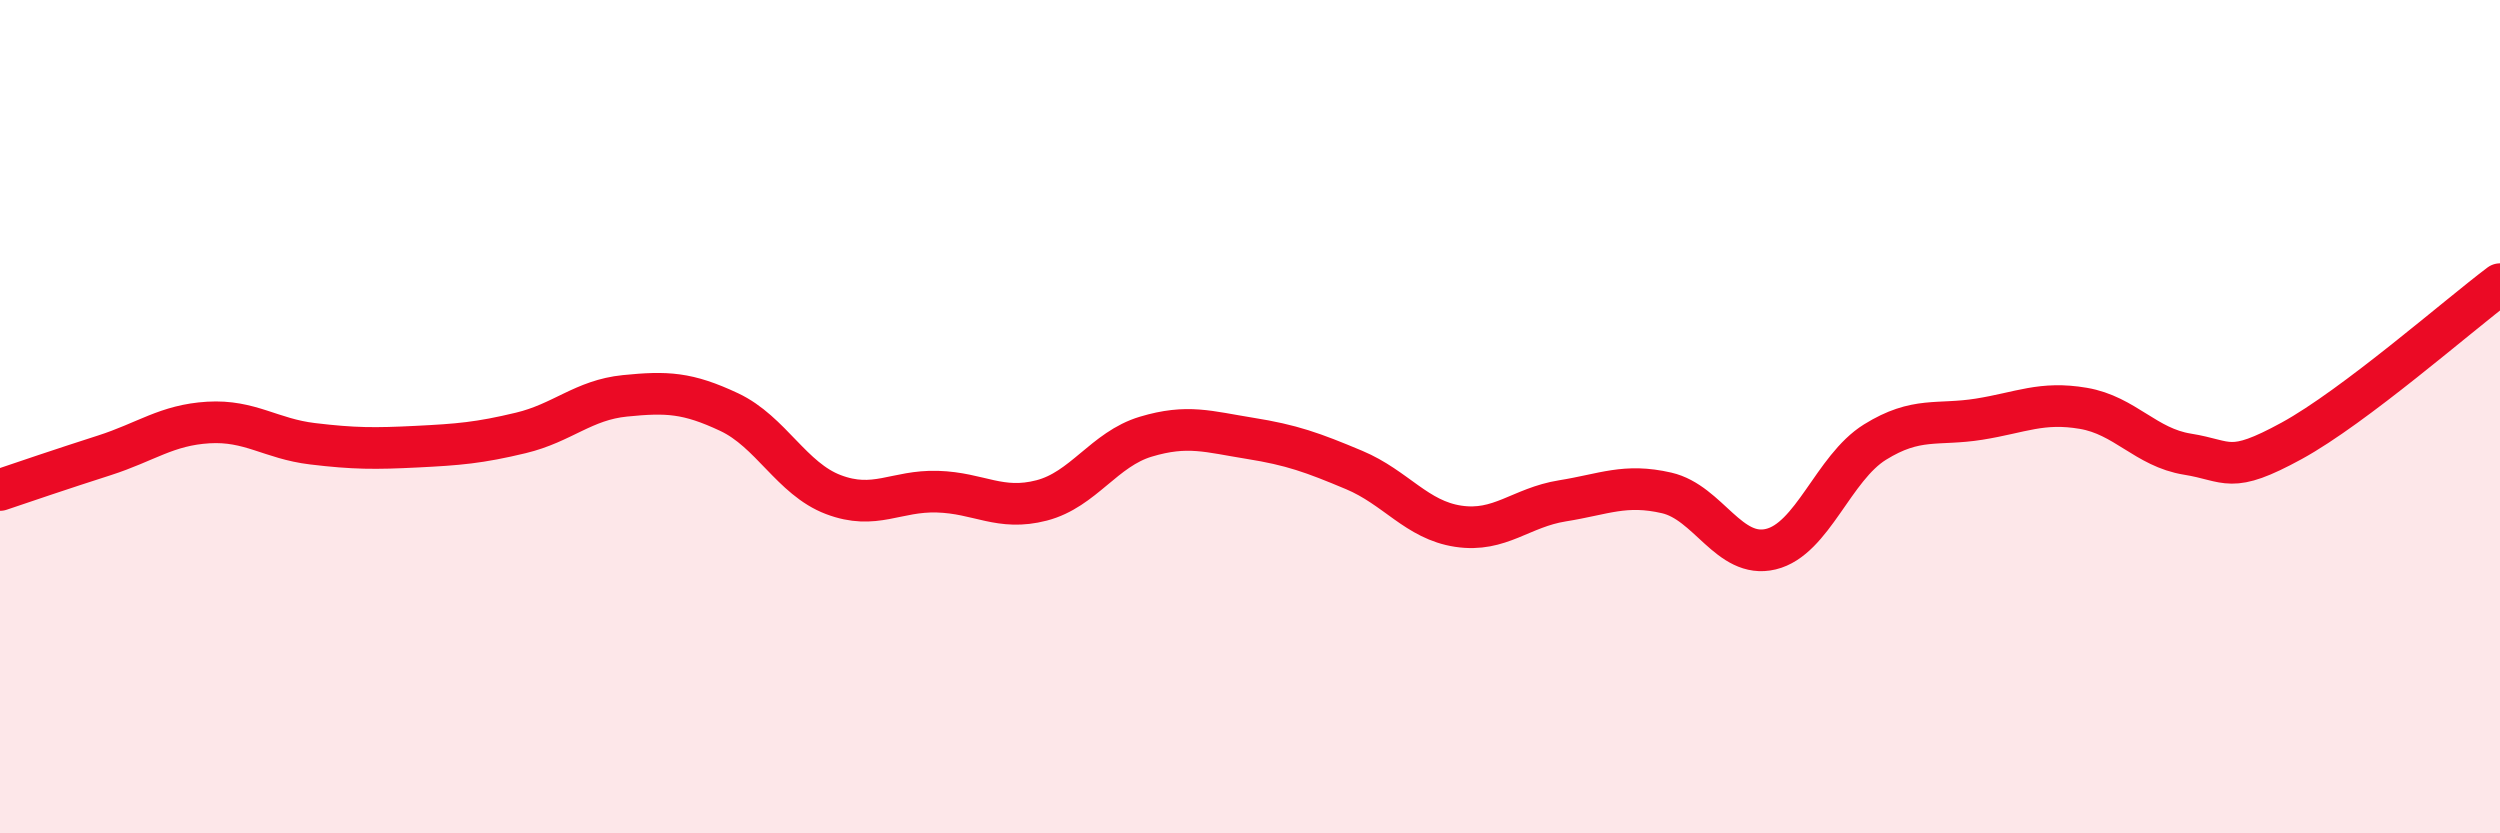 
    <svg width="60" height="20" viewBox="0 0 60 20" xmlns="http://www.w3.org/2000/svg">
      <path
        d="M 0,11.76 C 0.5,11.59 1.5,11.25 2.5,10.93 C 3.5,10.61 4,10.2 5,10.14 C 6,10.08 6.5,10.53 7.5,10.65 C 8.5,10.77 9,10.77 10,10.72 C 11,10.67 11.5,10.63 12.5,10.39 C 13.5,10.15 14,9.6 15,9.5 C 16,9.4 16.5,9.42 17.5,9.89 C 18.5,10.36 19,11.49 20,11.87 C 21,12.25 21.5,11.77 22.5,11.8 C 23.5,11.83 24,12.27 25,12.01 C 26,11.75 26.5,10.78 27.5,10.48 C 28.5,10.18 29,10.36 30,10.52 C 31,10.68 31.5,10.86 32.5,11.28 C 33.5,11.7 34,12.48 35,12.63 C 36,12.78 36.5,12.18 37.5,12.02 C 38.5,11.86 39,11.6 40,11.83 C 41,12.06 41.5,13.42 42.5,13.18 C 43.5,12.94 44,11.23 45,10.61 C 46,9.99 46.5,10.22 47.5,10.06 C 48.5,9.9 49,9.63 50,9.8 C 51,9.97 51.5,10.74 52.5,10.9 C 53.5,11.06 53.5,11.4 55,10.58 C 56.5,9.76 59,7.57 60,6.82L60 20L0 20Z"
        fill="#EB0A25"
        opacity="0.1"
        stroke-linecap="round"
        stroke-linejoin="round"
      />
      <path
        d="M 0,11.76 C 0.5,11.59 1.5,11.25 2.5,10.93 C 3.5,10.61 4,10.2 5,10.14 C 6,10.08 6.5,10.53 7.5,10.65 C 8.5,10.77 9,10.77 10,10.72 C 11,10.67 11.5,10.63 12.5,10.39 C 13.5,10.15 14,9.6 15,9.5 C 16,9.4 16.5,9.42 17.5,9.89 C 18.5,10.36 19,11.49 20,11.87 C 21,12.25 21.5,11.77 22.5,11.8 C 23.5,11.83 24,12.27 25,12.01 C 26,11.75 26.5,10.78 27.5,10.48 C 28.5,10.18 29,10.36 30,10.52 C 31,10.68 31.5,10.86 32.5,11.28 C 33.5,11.7 34,12.48 35,12.63 C 36,12.78 36.5,12.18 37.5,12.02 C 38.5,11.86 39,11.6 40,11.83 C 41,12.06 41.5,13.42 42.5,13.18 C 43.5,12.94 44,11.23 45,10.61 C 46,9.99 46.5,10.22 47.5,10.06 C 48.5,9.9 49,9.63 50,9.8 C 51,9.97 51.5,10.74 52.5,10.9 C 53.5,11.06 53.5,11.4 55,10.58 C 56.5,9.76 59,7.57 60,6.82"
        stroke="#EB0A25"
        stroke-width="1"
        fill="none"
        stroke-linecap="round"
        stroke-linejoin="round"
      />
    </svg>
  